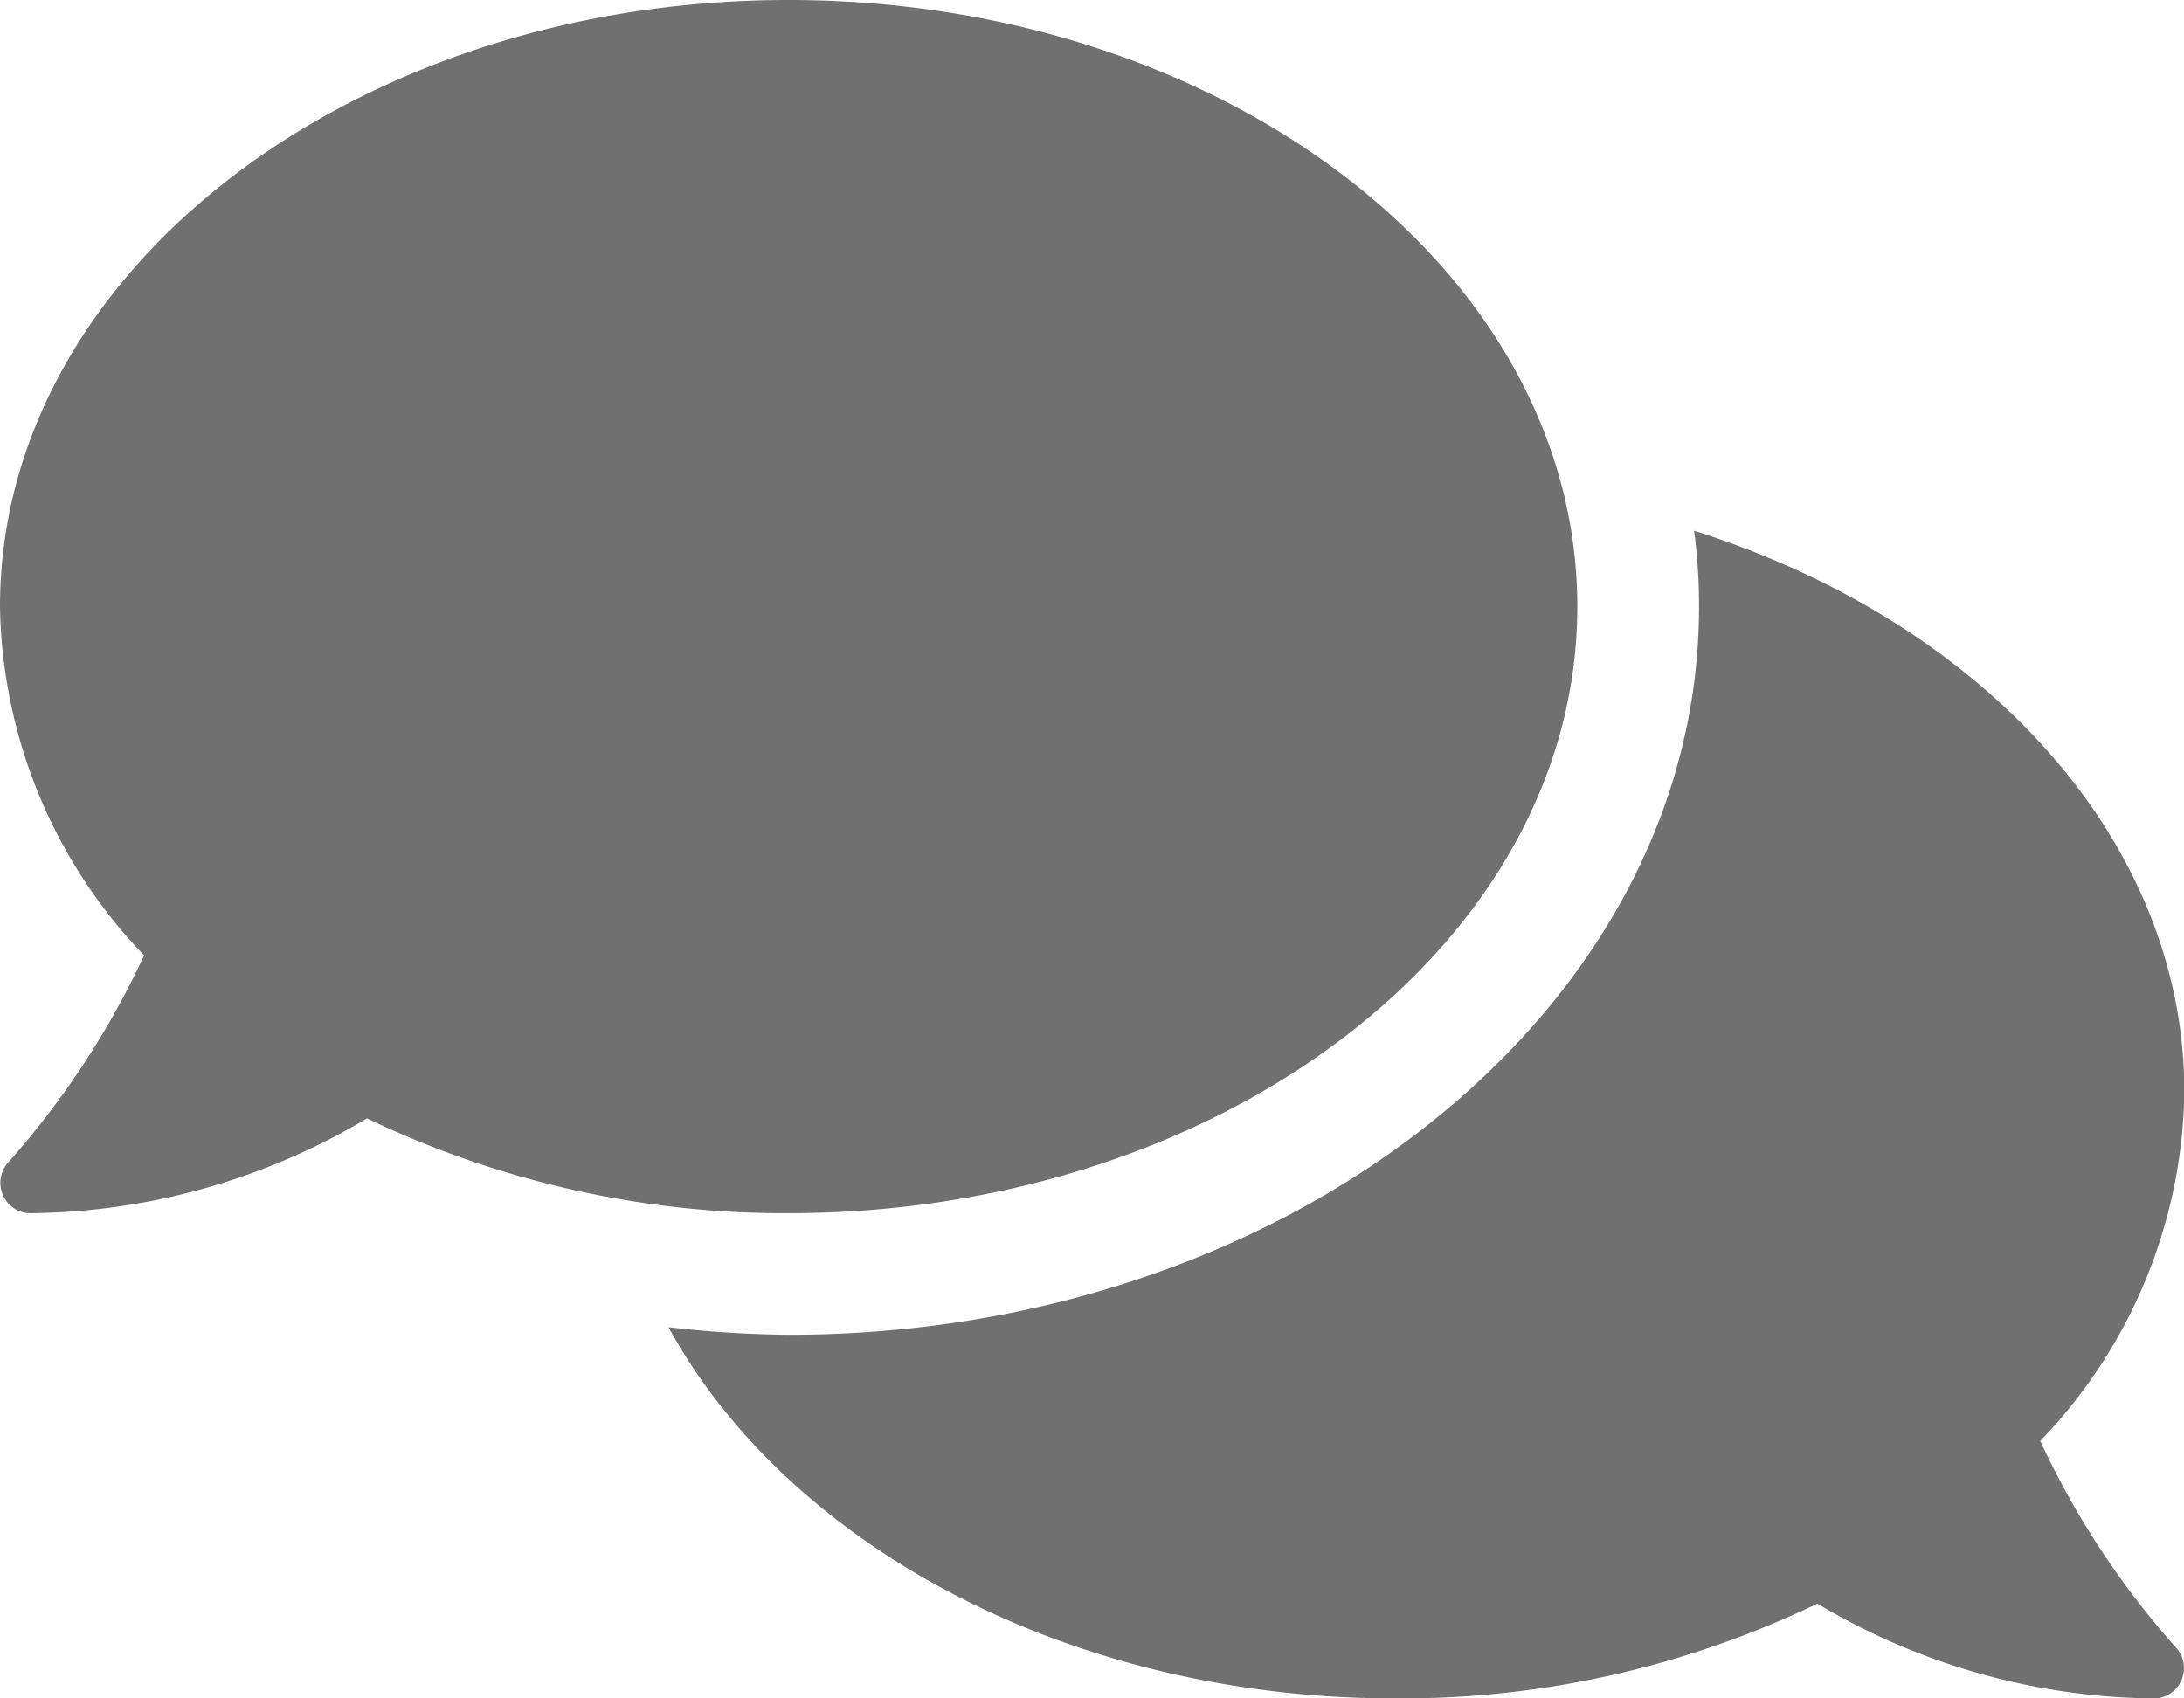 <svg xmlns="http://www.w3.org/2000/svg" width="25.156" height="19.566" viewBox="0 0 25.156 19.566">
  <path id="comments-solid" d="M18.168,38.988C18.168,35.127,14.1,32,9.084,32S0,35.127,0,38.988a5.925,5.925,0,0,0,1.66,4.018A9.83,9.83,0,0,1,.1,45.386a.347.347,0,0,0-.066.38.342.342,0,0,0,.319.21,7.69,7.69,0,0,0,3.874-1.092,11.113,11.113,0,0,0,4.861,1.092C14.1,45.975,18.168,42.848,18.168,38.988ZM23.5,48.6a5.917,5.917,0,0,0,1.66-4.018c0-2.922-2.337-5.424-5.647-6.468a6.49,6.49,0,0,1,.057.878c0,4.625-4.7,8.385-10.482,8.385A13.1,13.1,0,0,1,7.7,47.29c1.376,2.511,4.608,4.276,8.372,4.276a11.052,11.052,0,0,0,4.861-1.092,7.69,7.69,0,0,0,3.874,1.092.344.344,0,0,0,.319-.21.35.35,0,0,0-.066-.38A9.726,9.726,0,0,1,23.5,48.6Z" transform="translate(0 -32)" fill="#707070"/>
</svg>
